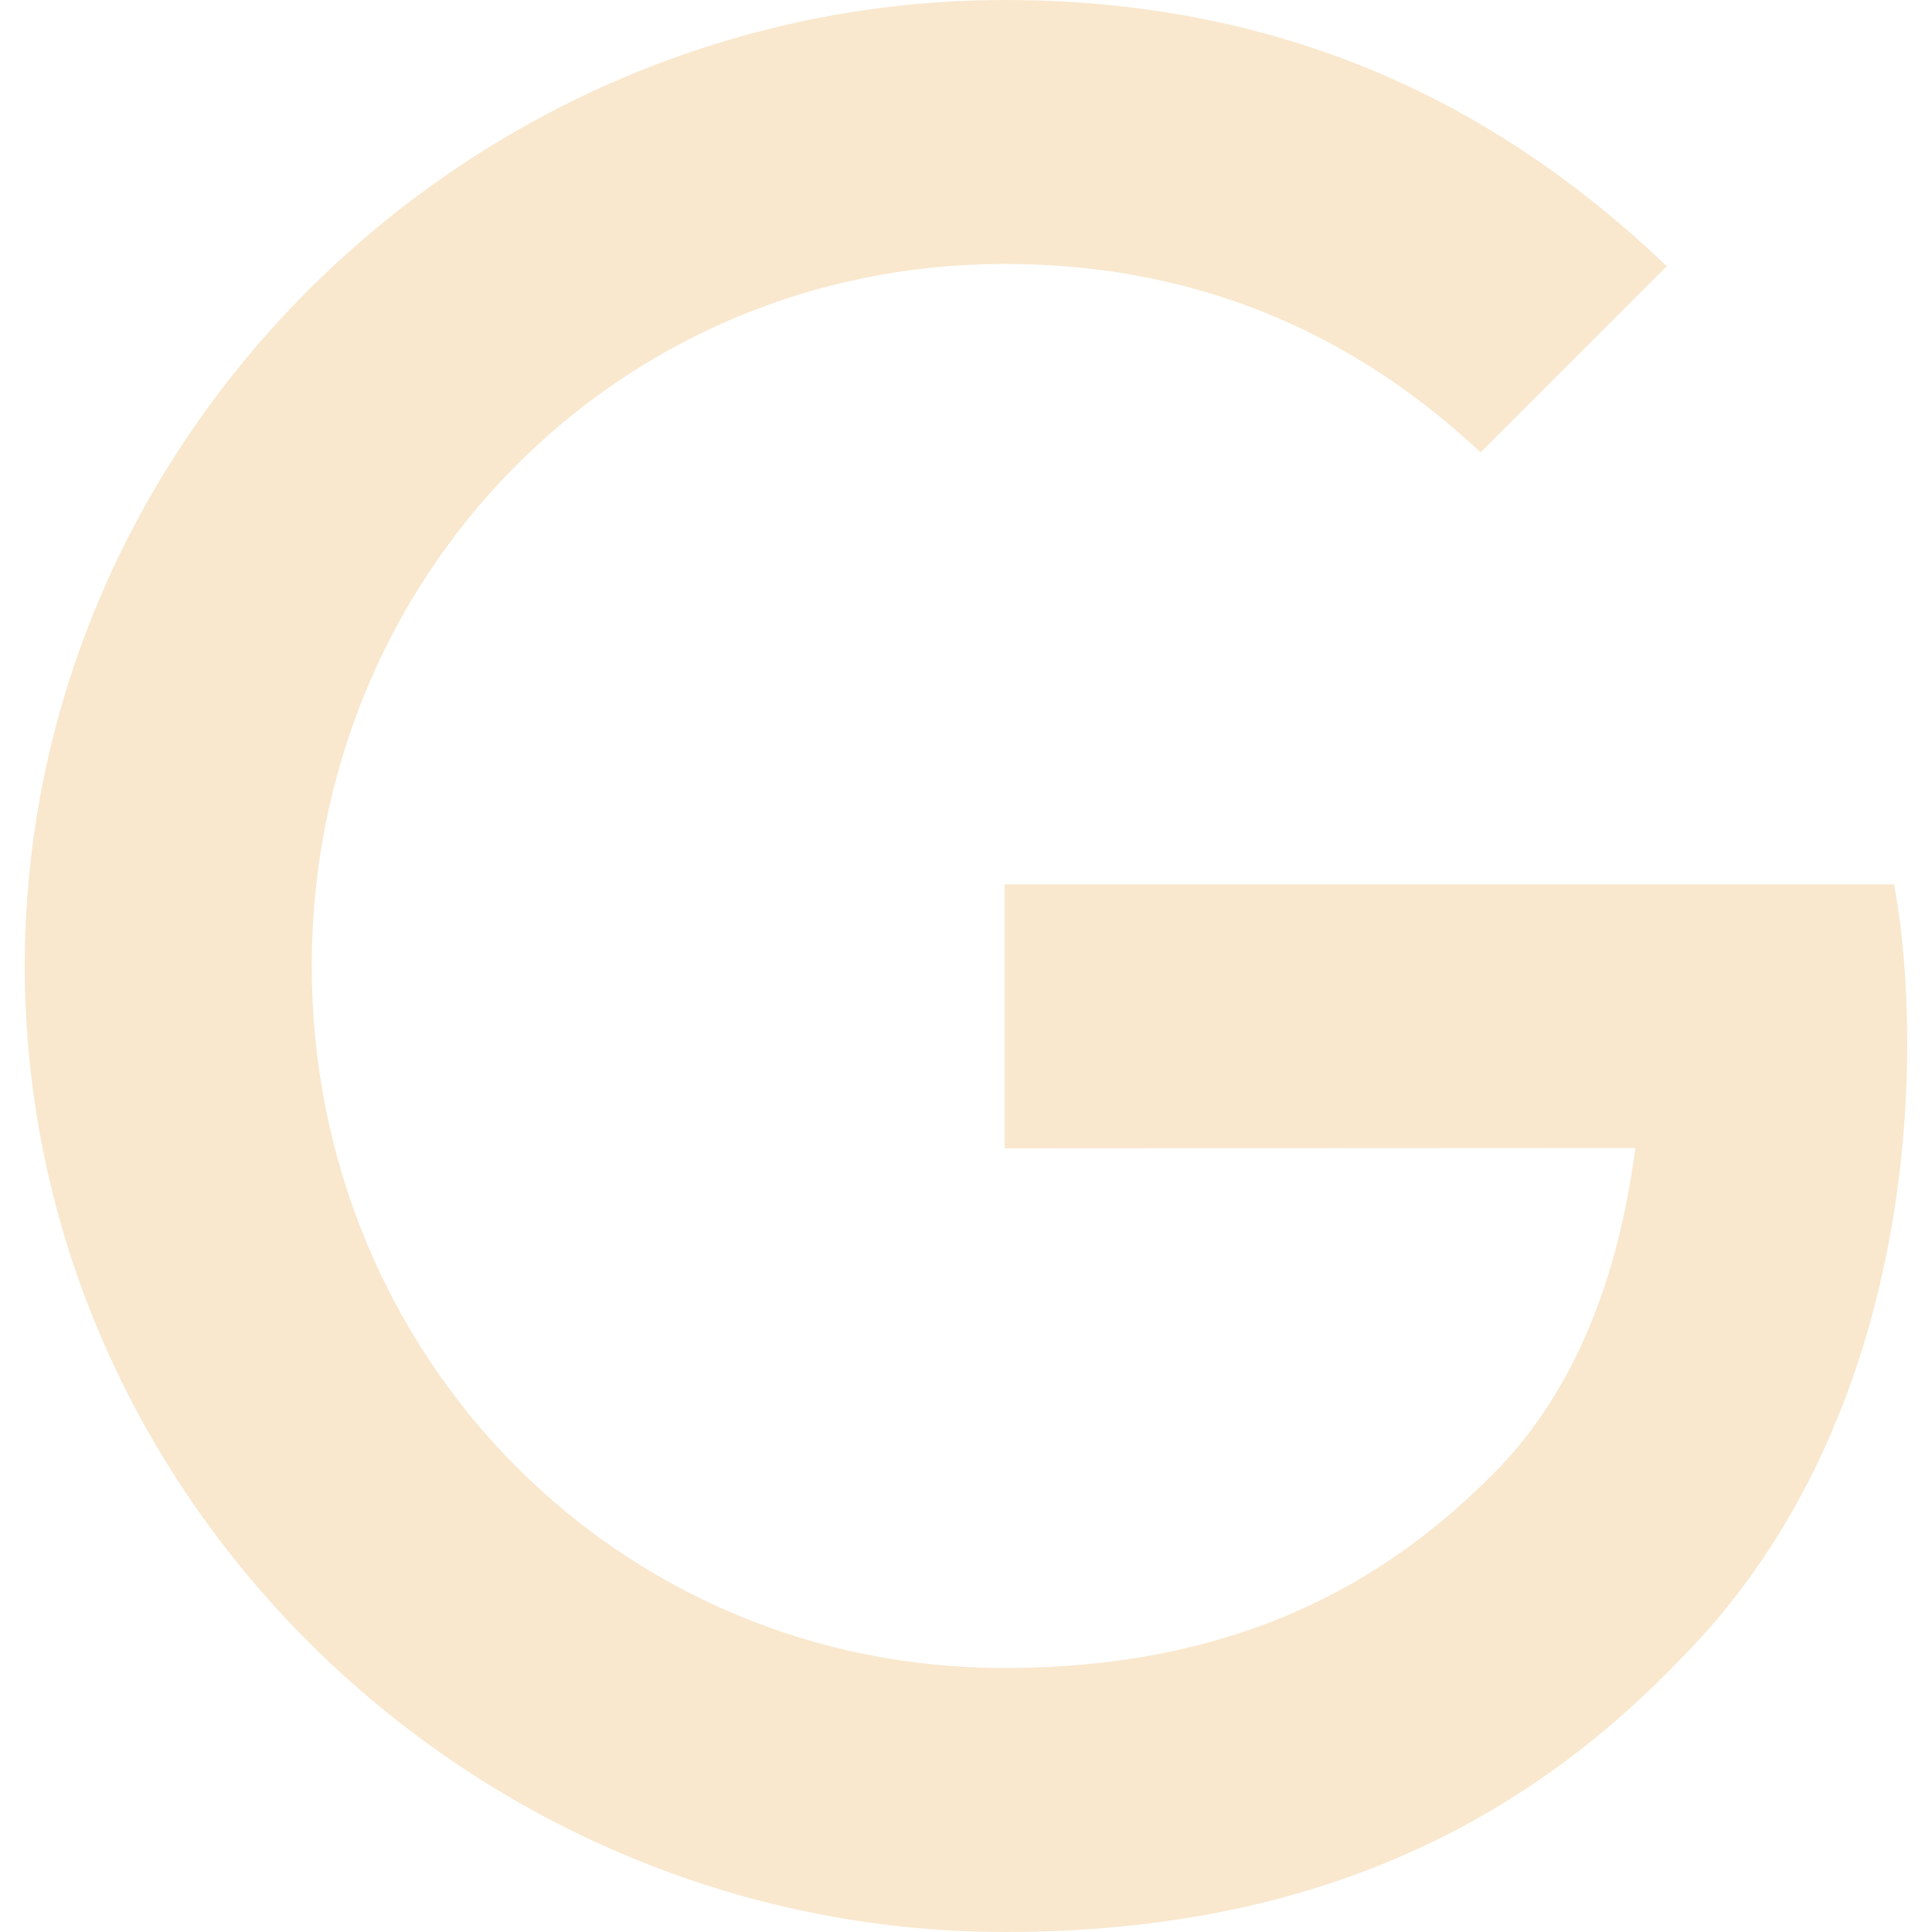 <svg width="35" height="35" viewBox="0 0 35 35" fill="none" xmlns="http://www.w3.org/2000/svg">
<g clip-path="url(#clip0_963_20)">
<path d="M18.199 20.803V16.021H34.312C34.469 16.854 34.551 17.84 34.551 18.907C34.551 22.495 33.571 26.931 30.409 30.091C27.335 33.292 23.408 35 18.204 35C8.559 35 0.449 27.144 0.449 17.5C0.449 7.856 8.559 0 18.204 0C23.541 0 27.341 2.094 30.196 4.823L26.822 8.196C24.774 6.275 21.999 4.782 18.199 4.782C11.156 4.782 5.648 10.458 5.648 17.5C5.648 24.542 11.156 30.218 18.199 30.218C22.766 30.218 25.368 28.384 27.035 26.717C28.387 25.365 29.276 23.434 29.626 20.797L18.199 20.803Z" fill="#F9E8CE"/>
</g>
<defs>
<clipPath id="clip0_963_20">
<rect width="35" height="35" fill="white"/>
</clipPath>
</defs>
</svg>
